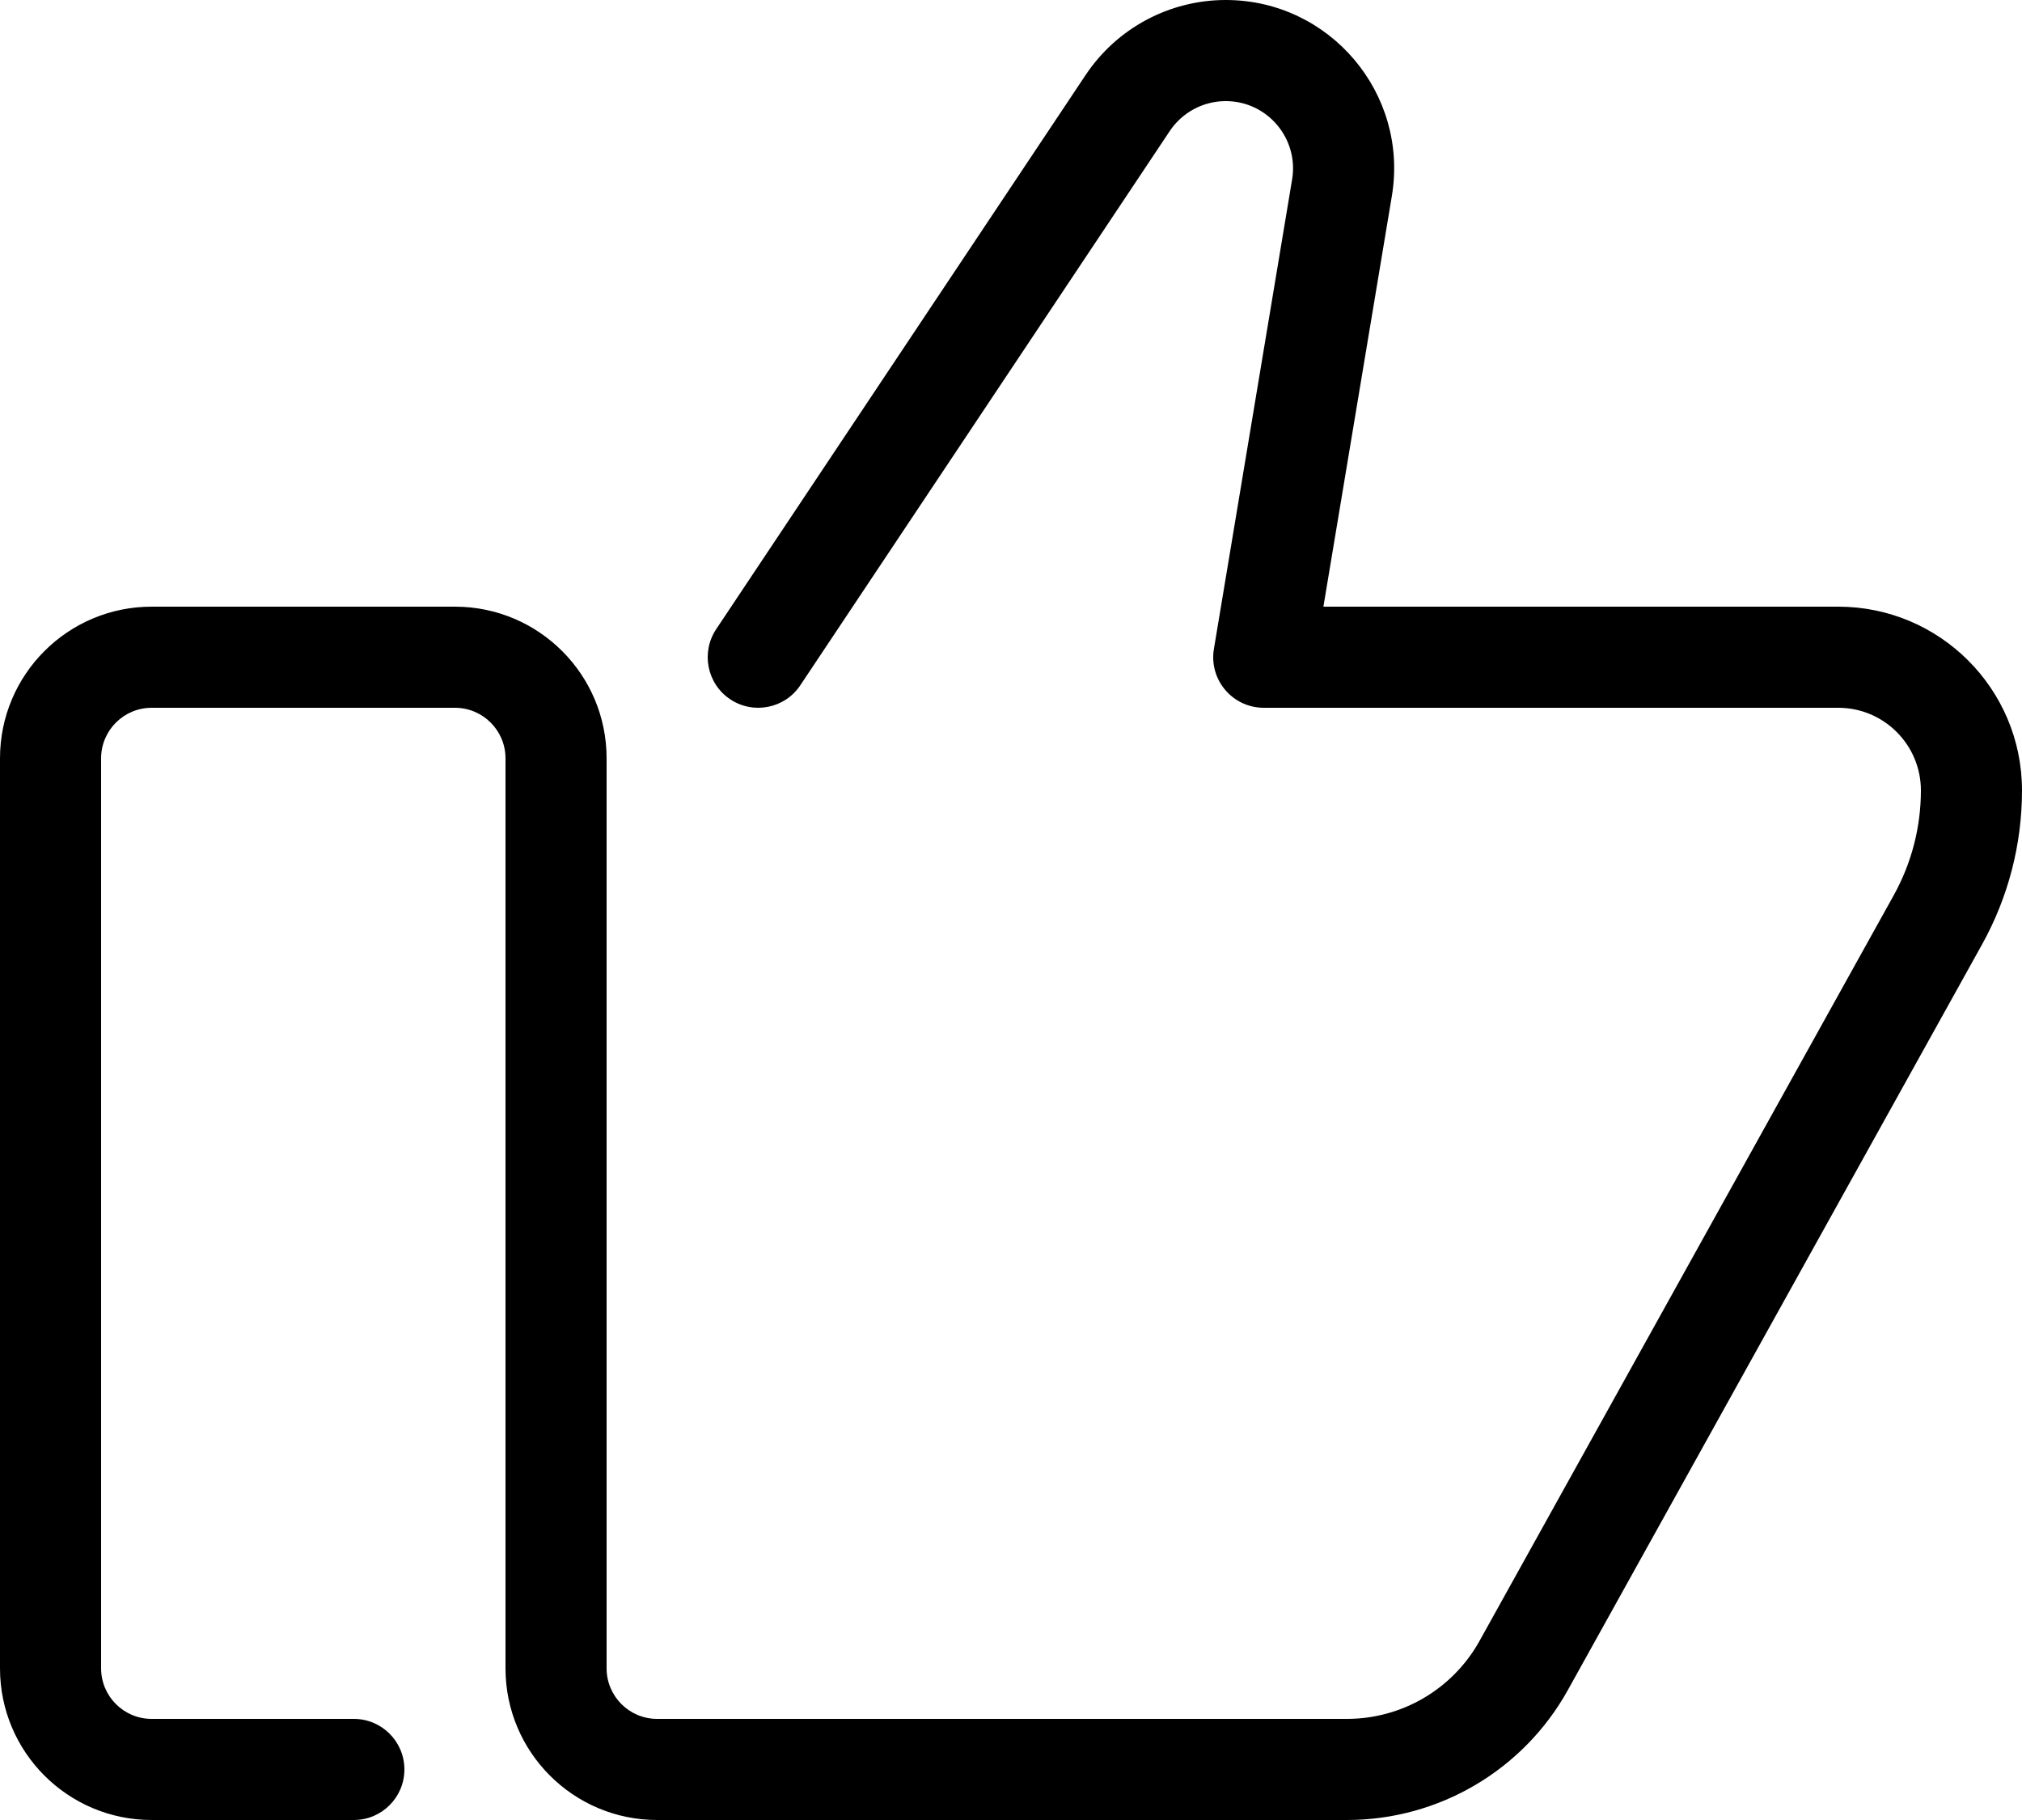 <svg width="40" height="36" viewBox="0 0 40 36" fill="none" xmlns="http://www.w3.org/2000/svg">
<path fill-rule="evenodd" clip-rule="evenodd" d="M24.248 2C23.803 2 23.387 2.222 23.14 2.593L15.832 13.555C15.526 14.014 14.905 14.138 14.445 13.832C13.986 13.526 13.862 12.905 14.168 12.445L21.476 1.484C22.094 0.557 23.134 0 24.248 0C26.306 0 27.872 1.849 27.534 3.879L26.18 12H36.365C38.373 12 40 13.627 40 15.635C40 16.7 39.728 17.748 39.211 18.679L31.017 33.428C30.135 35.016 28.462 36 26.646 36H13C11.343 36 10 34.657 10 33V15C10 14.448 9.552 14 9 14H3C2.448 14 2 14.448 2 15V33C2 33.552 2.448 34 3 34H7C7.552 34 8 34.448 8 35C8 35.552 7.552 36 7 36H3C1.343 36 0 34.657 0 33V15C0 13.343 1.343 12 3 12H9C10.657 12 12 13.343 12 15V33C12 33.552 12.448 34 13 34H26.646C27.736 34 28.74 33.409 29.269 32.457L37.463 17.708C37.815 17.074 38 16.36 38 15.635C38 14.732 37.268 14 36.365 14H25C24.706 14 24.427 13.871 24.237 13.646C24.047 13.422 23.965 13.126 24.014 12.836L25.561 3.55C25.696 2.739 25.071 2 24.248 2Z" fill="black"/>
</svg>
